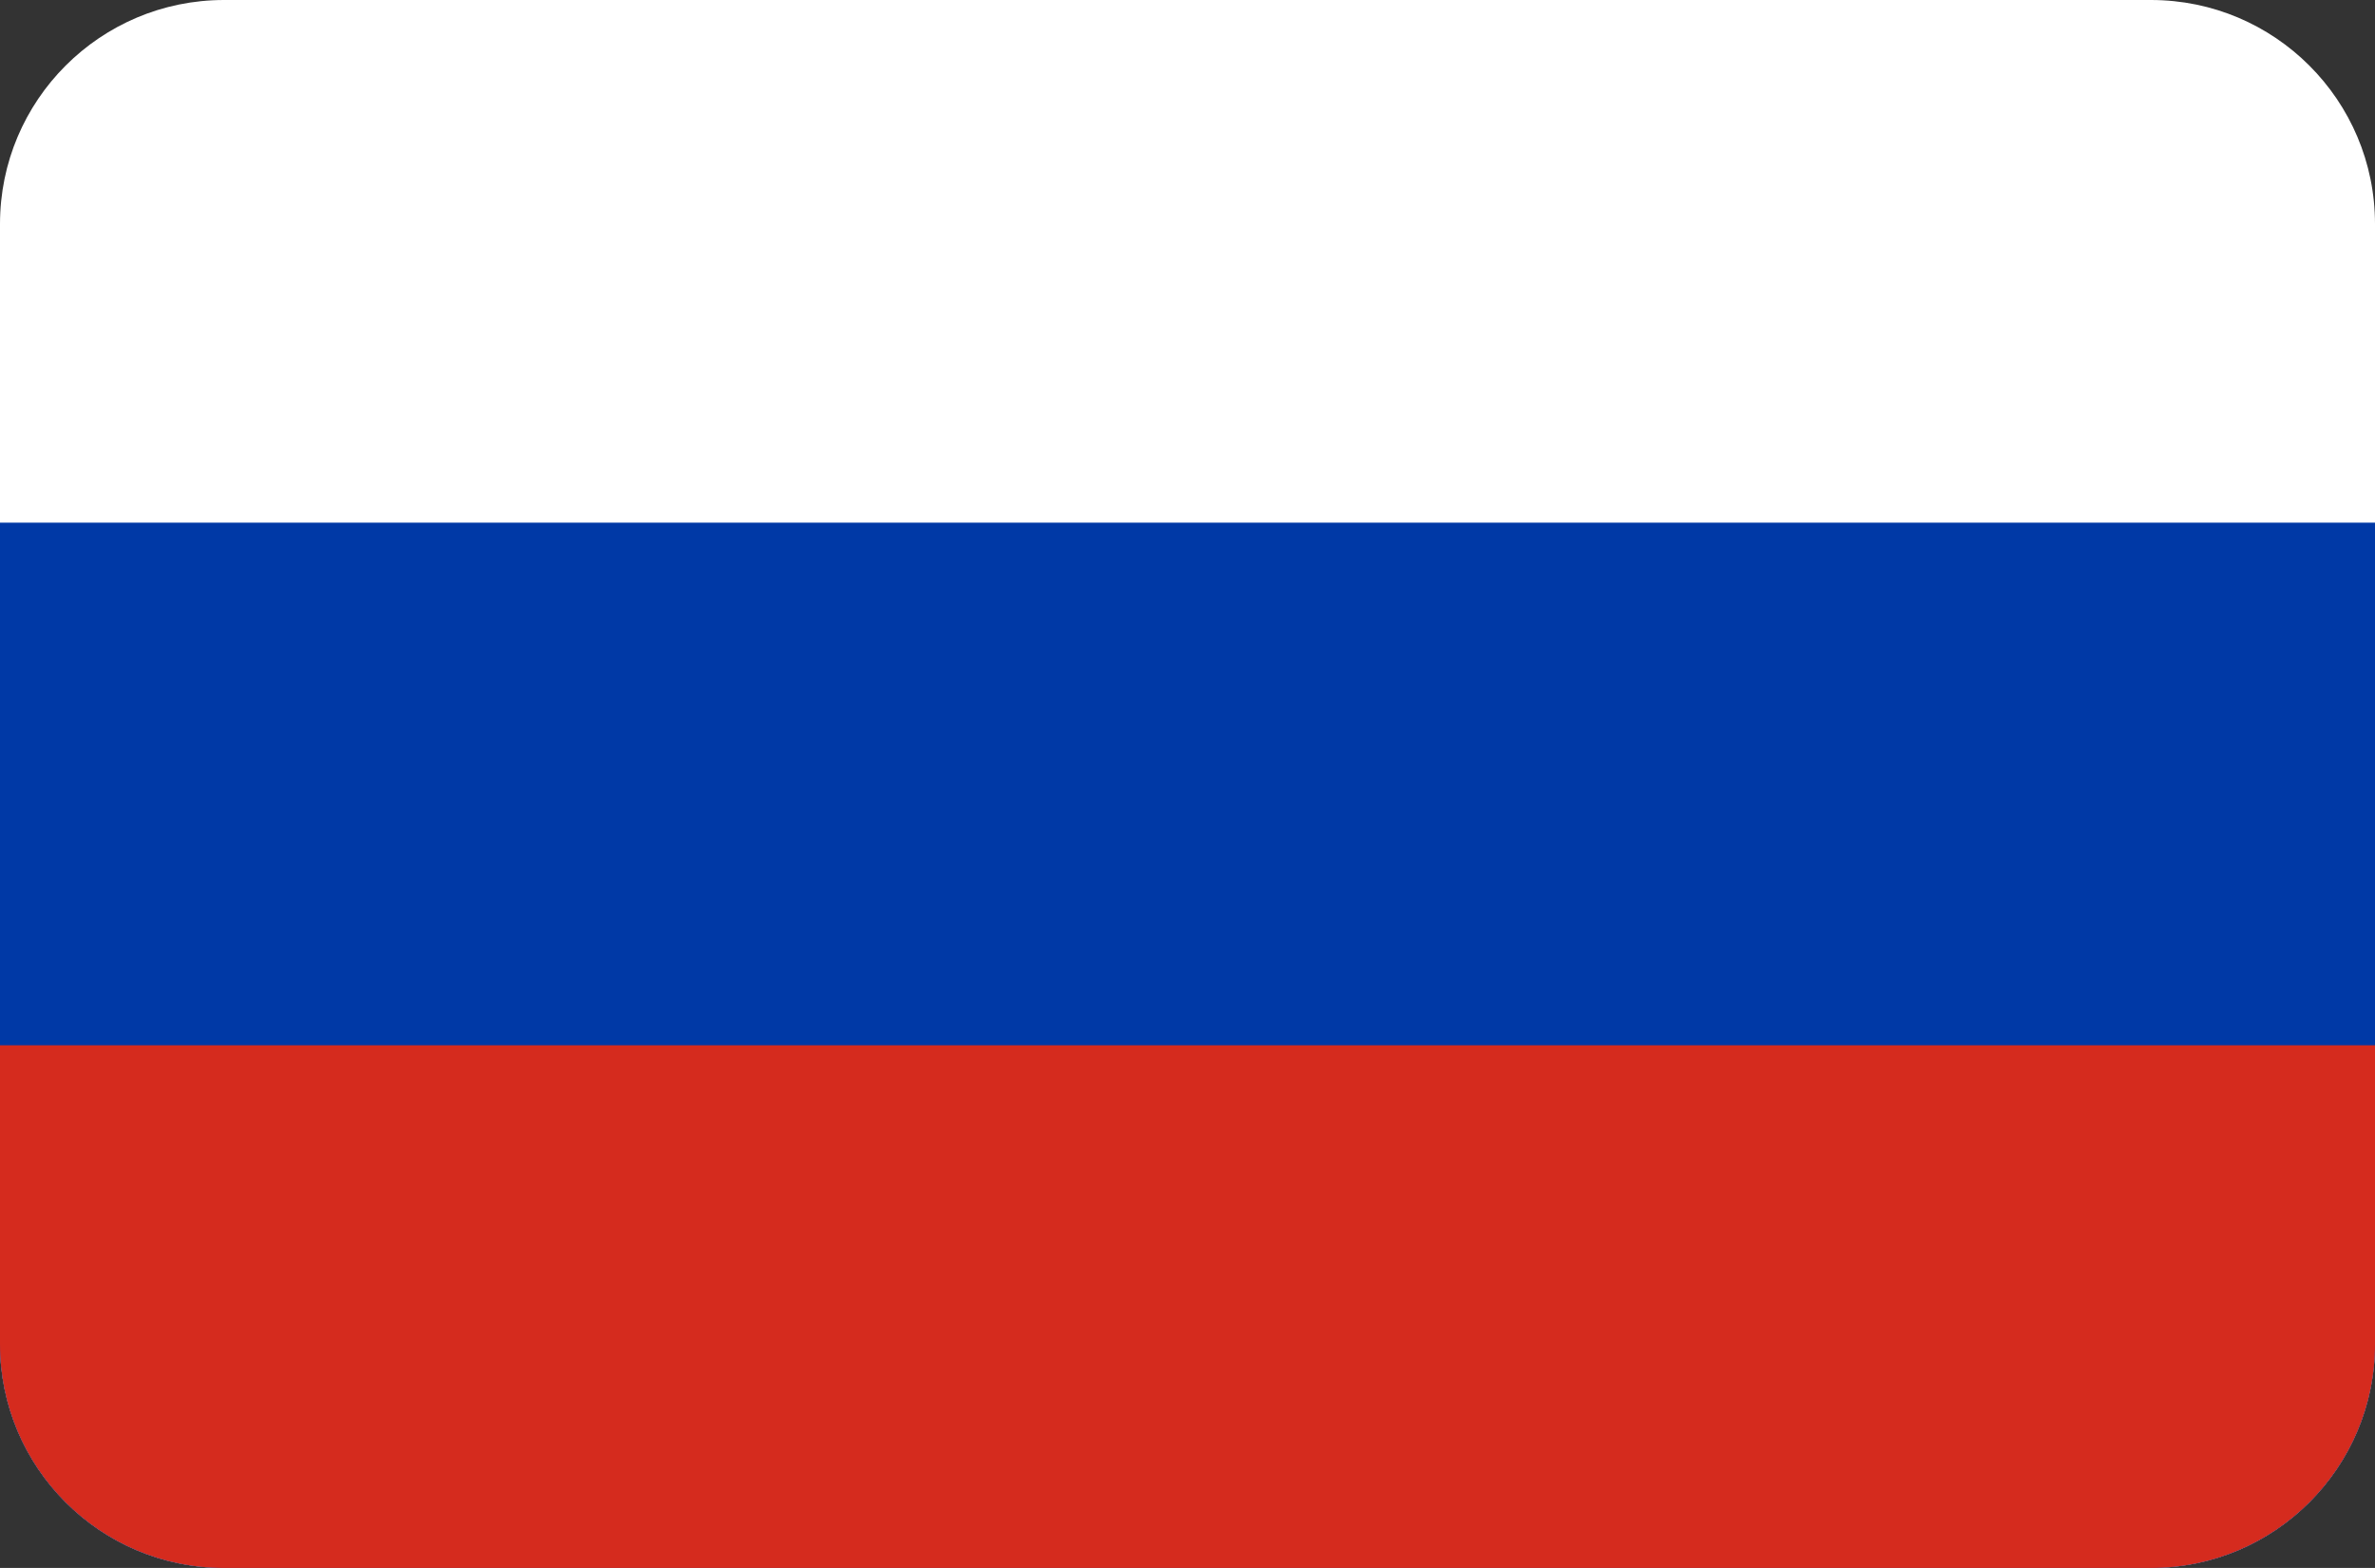 <svg width="53" height="35" viewBox="0 0 53 35" fill="none" xmlns="http://www.w3.org/2000/svg">
<rect x="0" y="0" width="53" height="35" fill="#333333" stroke="none"/>
<g clip-path="url(#clip0_191_5662)">
<path fill-rule="evenodd" clip-rule="evenodd" d="M0 0H53V35H0V0Z" fill="white"/>
<path fill-rule="evenodd" clip-rule="evenodd" d="M0 11.667H53V35H0V11.667Z" fill="#0039A6"/>
<path fill-rule="evenodd" clip-rule="evenodd" d="M0 23.333H53V35H0V23.333Z" fill="#D52B1E"/>
</g>
<defs>
<clipPath id="clip0_191_5662">
<path d="M0 5C0 2.239 2.239 0 5 0H48C50.761 0 53 2.239 53 5V30C53 32.761 50.761 35 48 35H5C2.239 35 0 32.761 0 30V5Z" fill="white"/>
</clipPath>
</defs>
</svg>
